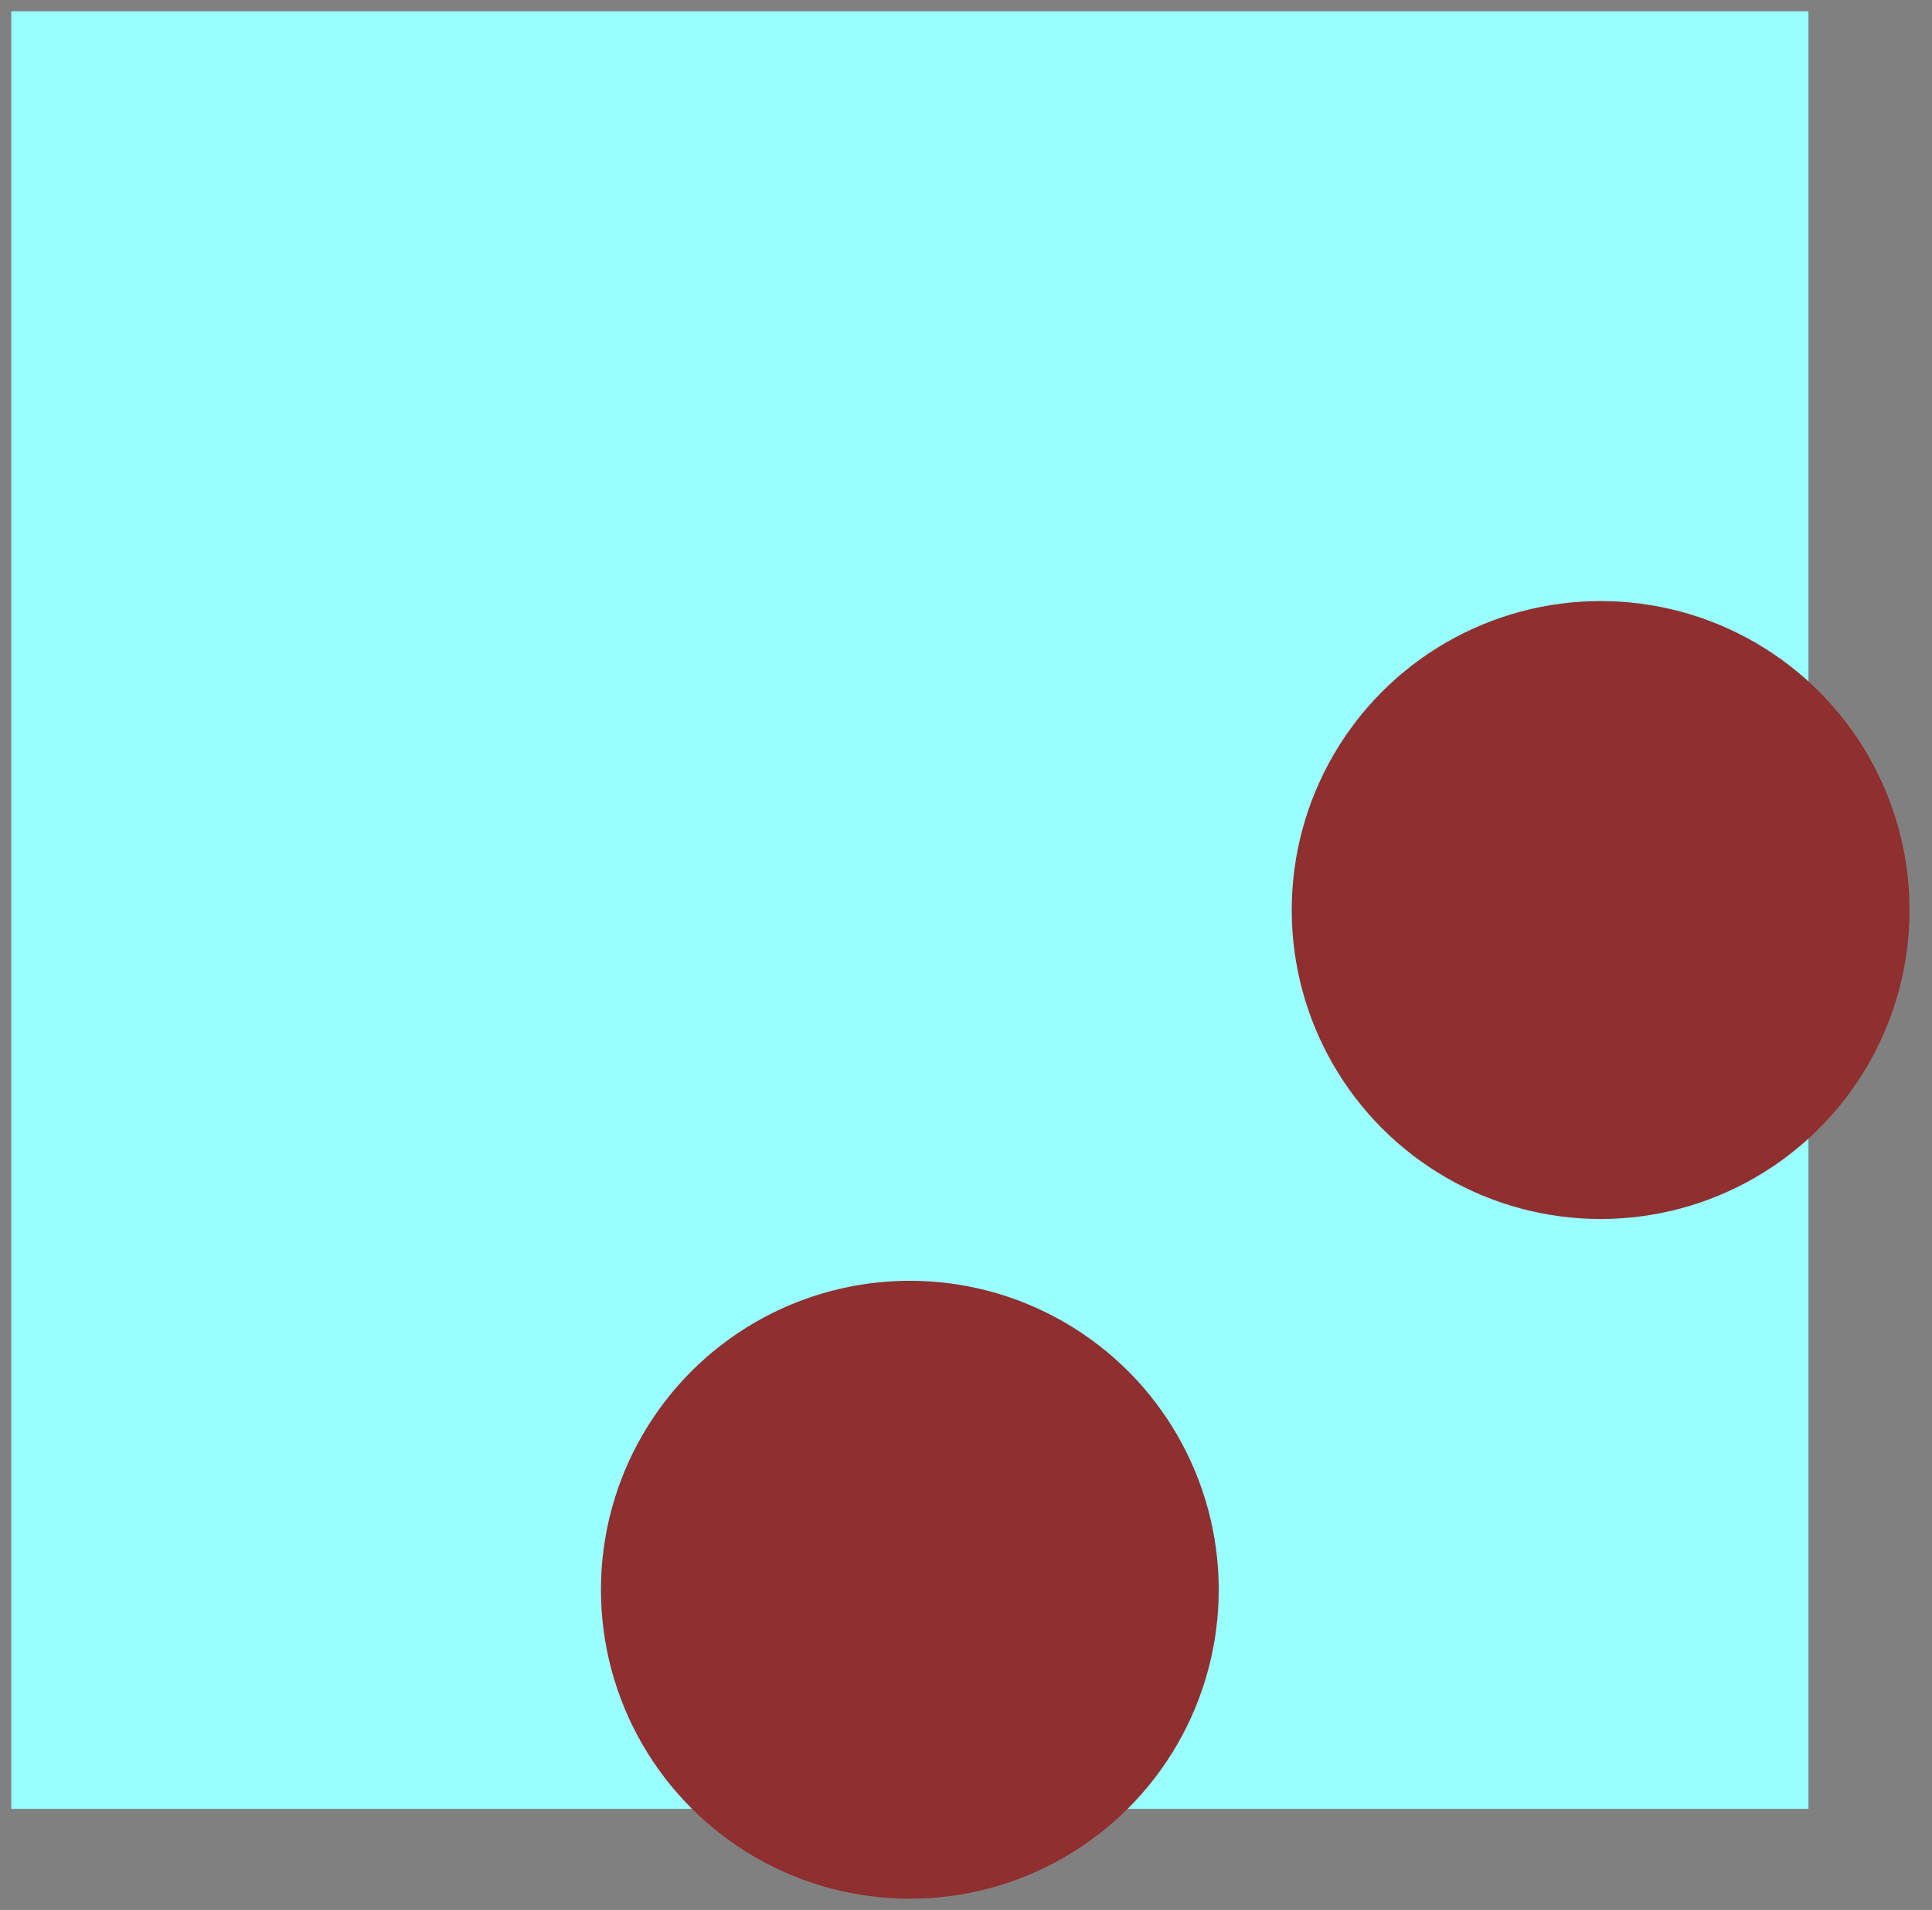 <?xml version="1.0"?>
 <svg xmlns="http://www.w3.org/2000/svg" xmlns:xlink="http://www.w3.org/1999/xlink" version="1.1" width="86" height="85" viewBox="-0.5 -0.5 86 85"><rect x="-0.5" y="-0.5" width="86" height="85" fill="#808080" stroke="none"/><defs></defs><g><rect x="0" y="0" width="80" height="80" fill="#99ffff" stroke="none" pointer-events="all"></rect><ellipse cx="40" cy="70.25" rx="13.75" ry="13.75" fill="#8f2f2f" stroke="none" pointer-events="all"></ellipse><ellipse cx="70.75" cy="40" rx="13.75" ry="13.75" fill="#8f2f2f" stroke="none" pointer-events="all"></ellipse></g></svg>